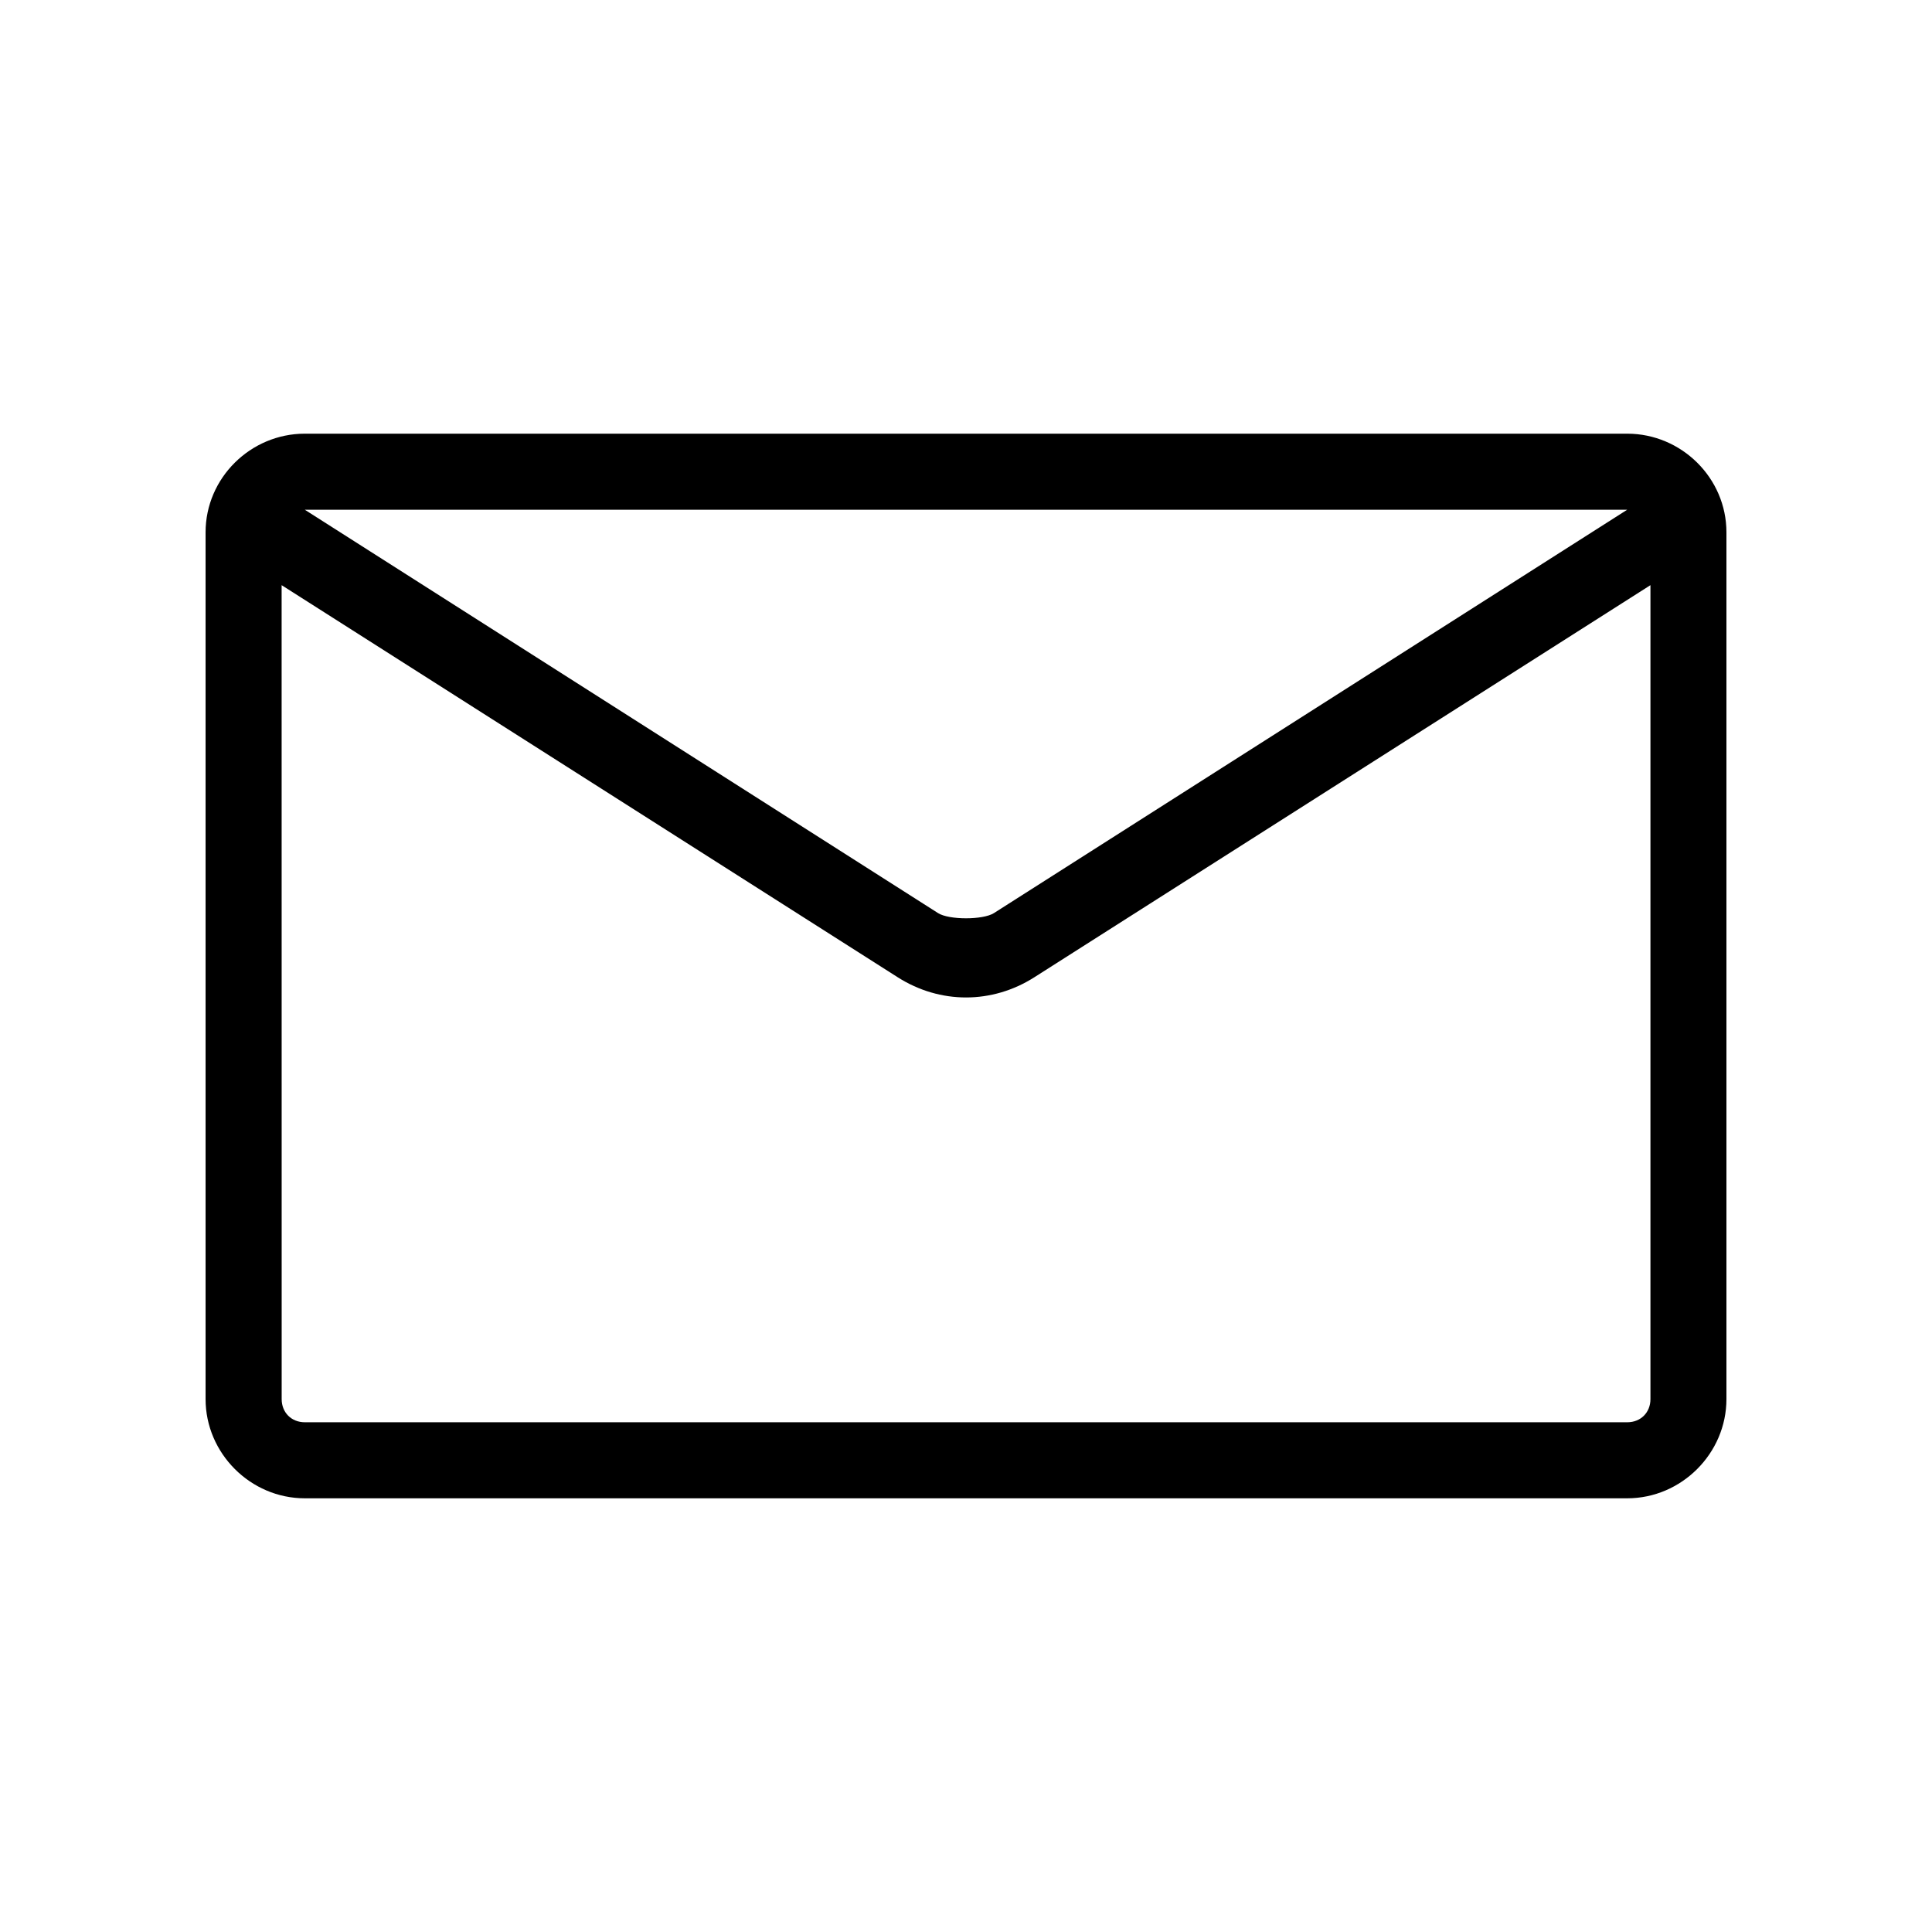 <?xml version="1.0" encoding="UTF-8"?>
<!-- Uploaded to: ICON Repo, www.svgrepo.com, Generator: ICON Repo Mixer Tools -->
<svg fill="#000000" width="800px" height="800px" version="1.1" viewBox="144 144 512 512" xmlns="http://www.w3.org/2000/svg">
 <path d="m224.77 258.93c-14.379 0-26.289 11.754-26.289 26.133v229.71c0 14.379 11.91 26.293 26.289 26.293h350.46c14.379 0 26.293-11.914 26.293-26.293v-229.71c0-14.379-11.914-26.133-26.293-26.133zm0 20.152h350.46l-167.83 106.9c-2.883 1.836-11.918 1.836-14.801 0zm-6.137 19.992 163.27 103.91c11.203 7.137 25.004 7.137 36.211 0l163.27-103.91v215.7c0 3.562-2.578 6.141-6.141 6.141h-350.46c-3.562 0-6.137-2.578-6.137-6.141z"/>
</svg>